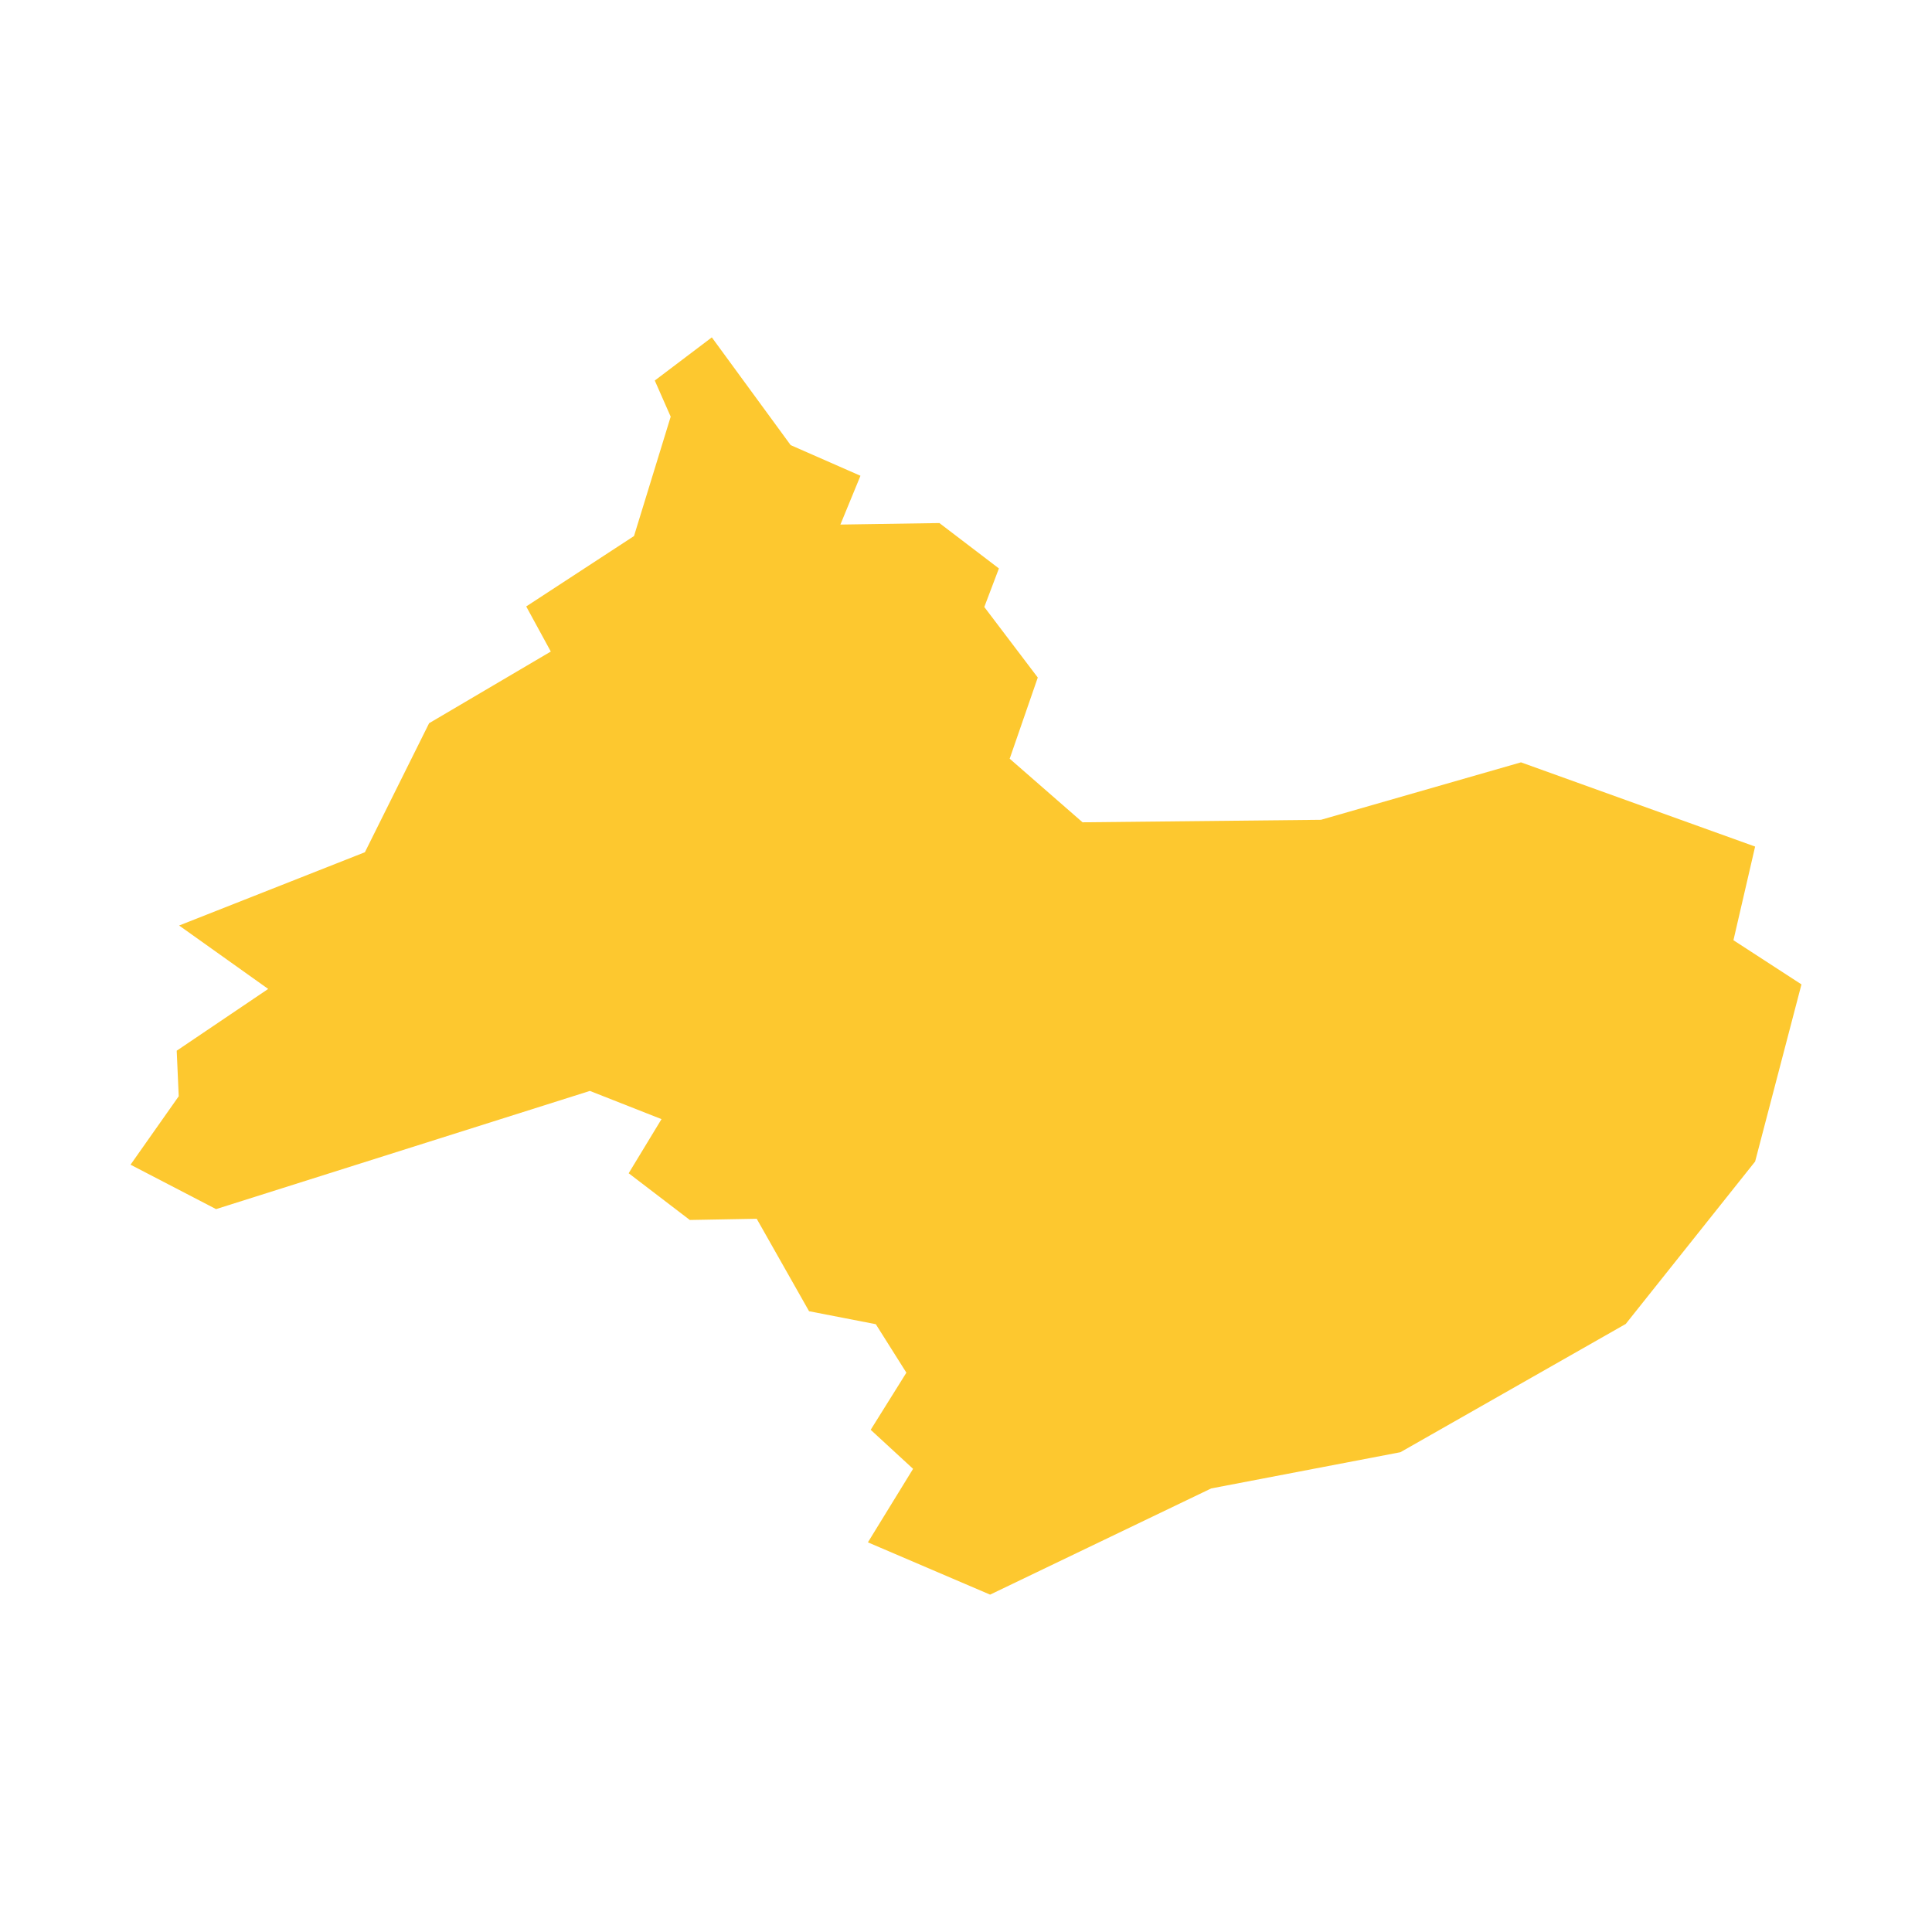 <svg xmlns="http://www.w3.org/2000/svg" fill="#fdc82f80" width="256" height="256" viewBox="-20 -20 296 232.624"><path d="M0,126.754 7.382,116.269 7.074,109.29 21.089,99.826 7.443,90.109 35.905,78.882 45.744,59.115 64.388,48.134 60.62,41.225 77.136,30.438 82.757,12.15 80.317,6.613 89.059,0 101.137,16.51 111.831,21.205 108.757,28.68 123.923,28.448 133.042,35.403 130.803,41.309 138.997,52.116 134.693,64.553 145.857,74.296 182.383,73.913 213.029,65.11 248.9,78.014 245.579,92.363 256,99.13 248.903,126.264 229.078,151.153 194.556,170.804 165.566,176.353 131.691,192.624 112.971,184.613 119.892,173.351 113.397,167.37 118.865,158.619 114.181,151.191 103.956,149.204 95.934,135.038 85.686,135.224 76.318,128.065 81.35,119.773 70.375,115.451 13.104,133.559 0,126.754Z"/></svg>